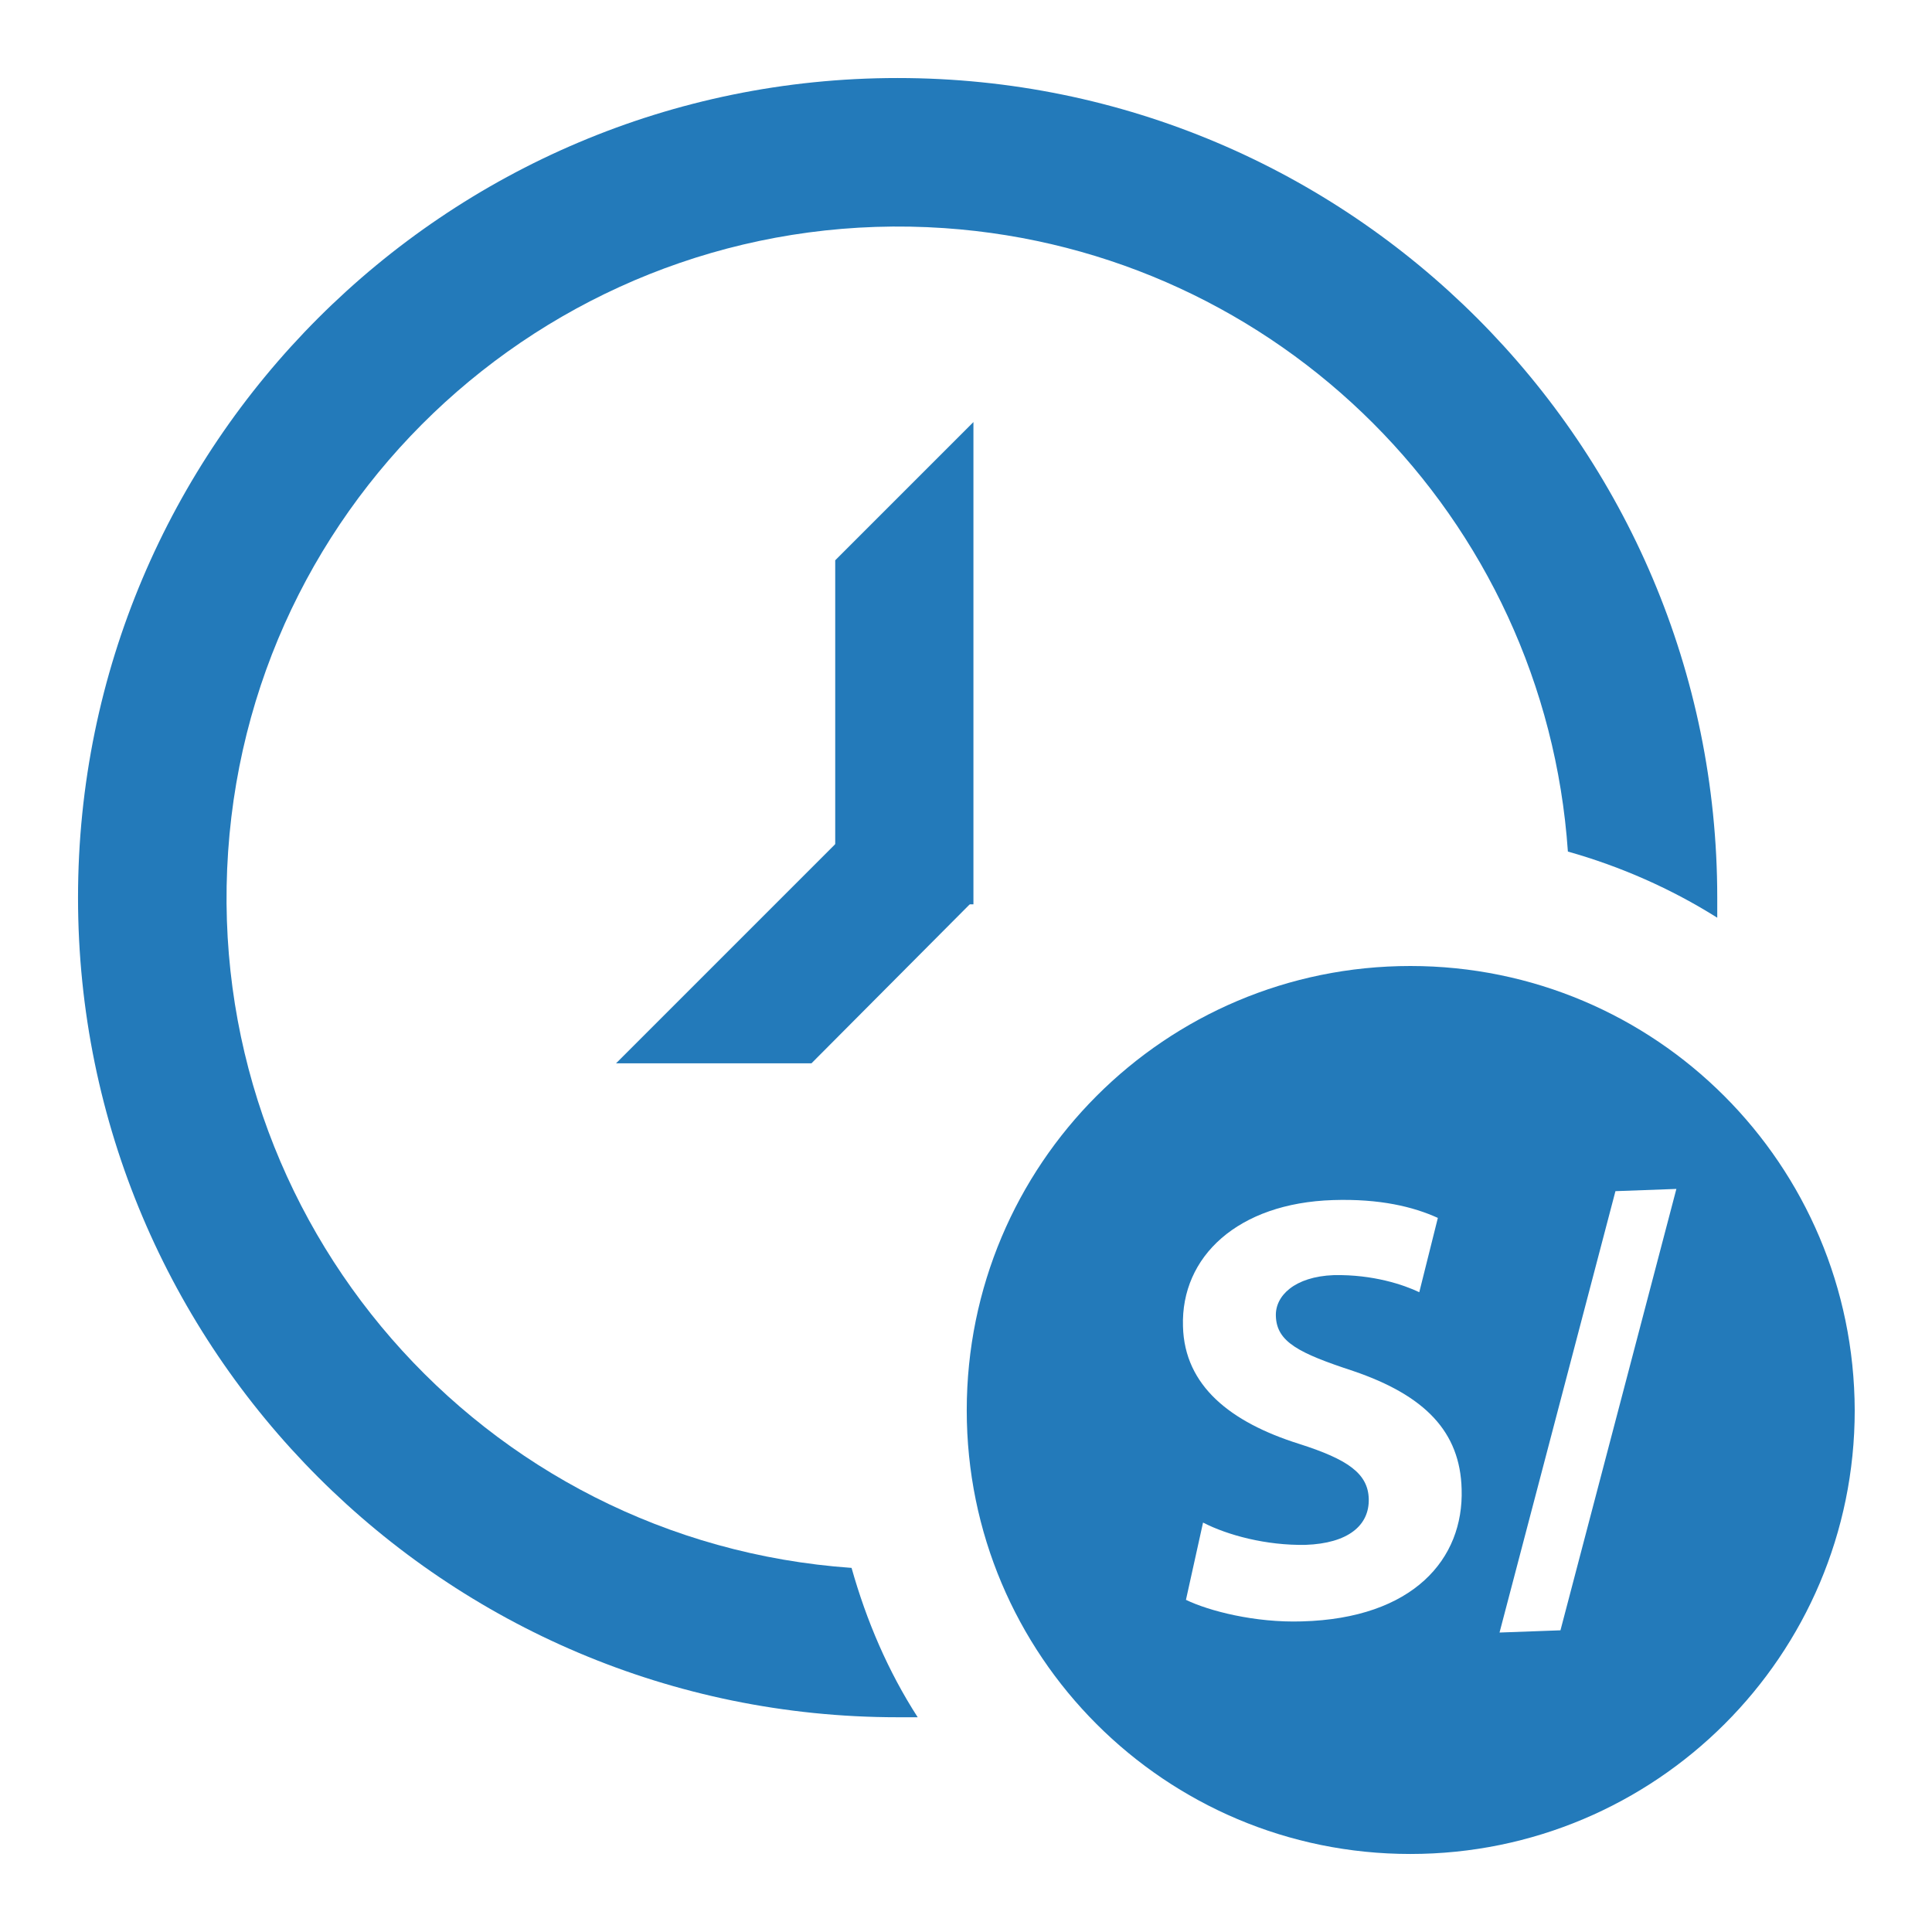 <?xml version="1.0" encoding="utf-8"?>
<!-- Generator: Adobe Illustrator 23.0.1, SVG Export Plug-In . SVG Version: 6.00 Build 0)  -->
<svg version="1.1" xmlns="http://www.w3.org/2000/svg" xmlns:xlink="http://www.w3.org/1999/xlink" x="0px" y="0px"
	 viewBox="0 0 260 260" style="enable-background:new 0 0 260 260;" xml:space="preserve">
<defs><style>.cls-1,.cls-1{fill:#237aba;}.cls-1{fill-rule:evenodd;}</style></defs>
<g id="grid">
</g>
<g id="text">
</g>
<g id="icons">
	<g>
		<path class="cls-1" d="M109.2,143.1H82.9l34.9-34.9l13.1,13.1L109.2,143.1L109.2,143.1z"/>
		<polyline class="cls-1" points="112.4,121.7 112.4,75.4 131,56.8 131,121.7"/>
		<path class="cls-1" d="M114.6,211c-49.8-3.5-87.3-46.6-83.9-96.4s46.6-87.3,96.4-83.9c45,3.1,80.8,38.9,83.9,83.9c7.1,2,13.9,5,20.1,8.9v-2.7
			c0-60.9-49.4-110.3-110.3-110.3S10.5,59.9,10.5,120.8s49.4,110.3,110.3,110.3h2.7C119.5,224.9,116.6,218.1,114.6,211z"/>
		<path class="cls-1" d="M189.8,130c-33,0-59.7,26.7-59.7,59.8c0,33,26.7,59.7,59.7,59.7c33,0,59.8-26.7,59.8-59.7
			C249.5,156.7,222.8,130,189.8,130z M175.2,218.2c-6.3,0.2-12.5-1.4-15.6-2.9l2.3-10.4c3.3,1.7,8.5,3.1,13.8,3
			c5.7-0.2,8.6-2.6,8.5-6.2c-0.1-3.4-2.8-5.3-9.4-7.4c-9.2-2.9-15.4-7.8-15.6-15.8c-0.3-9.4,7.4-16.6,20.2-17
			c6.3-0.2,10.8,0.9,14.1,2.4l-2.5,10c-2.1-1-6.2-2.4-11.5-2.3c-5.3,0.2-7.9,2.8-7.8,5.5c0.1,3.5,3.1,5,10.4,7.4
			c9.7,3.3,14.4,8.2,14.6,15.9C197,209.8,190.2,217.8,175.2,218.2z M210,219.4l-8.2,0.3l15.6-59.4l8.2-0.3L210,219.4z"/>
	</g>
</g>
</svg>
